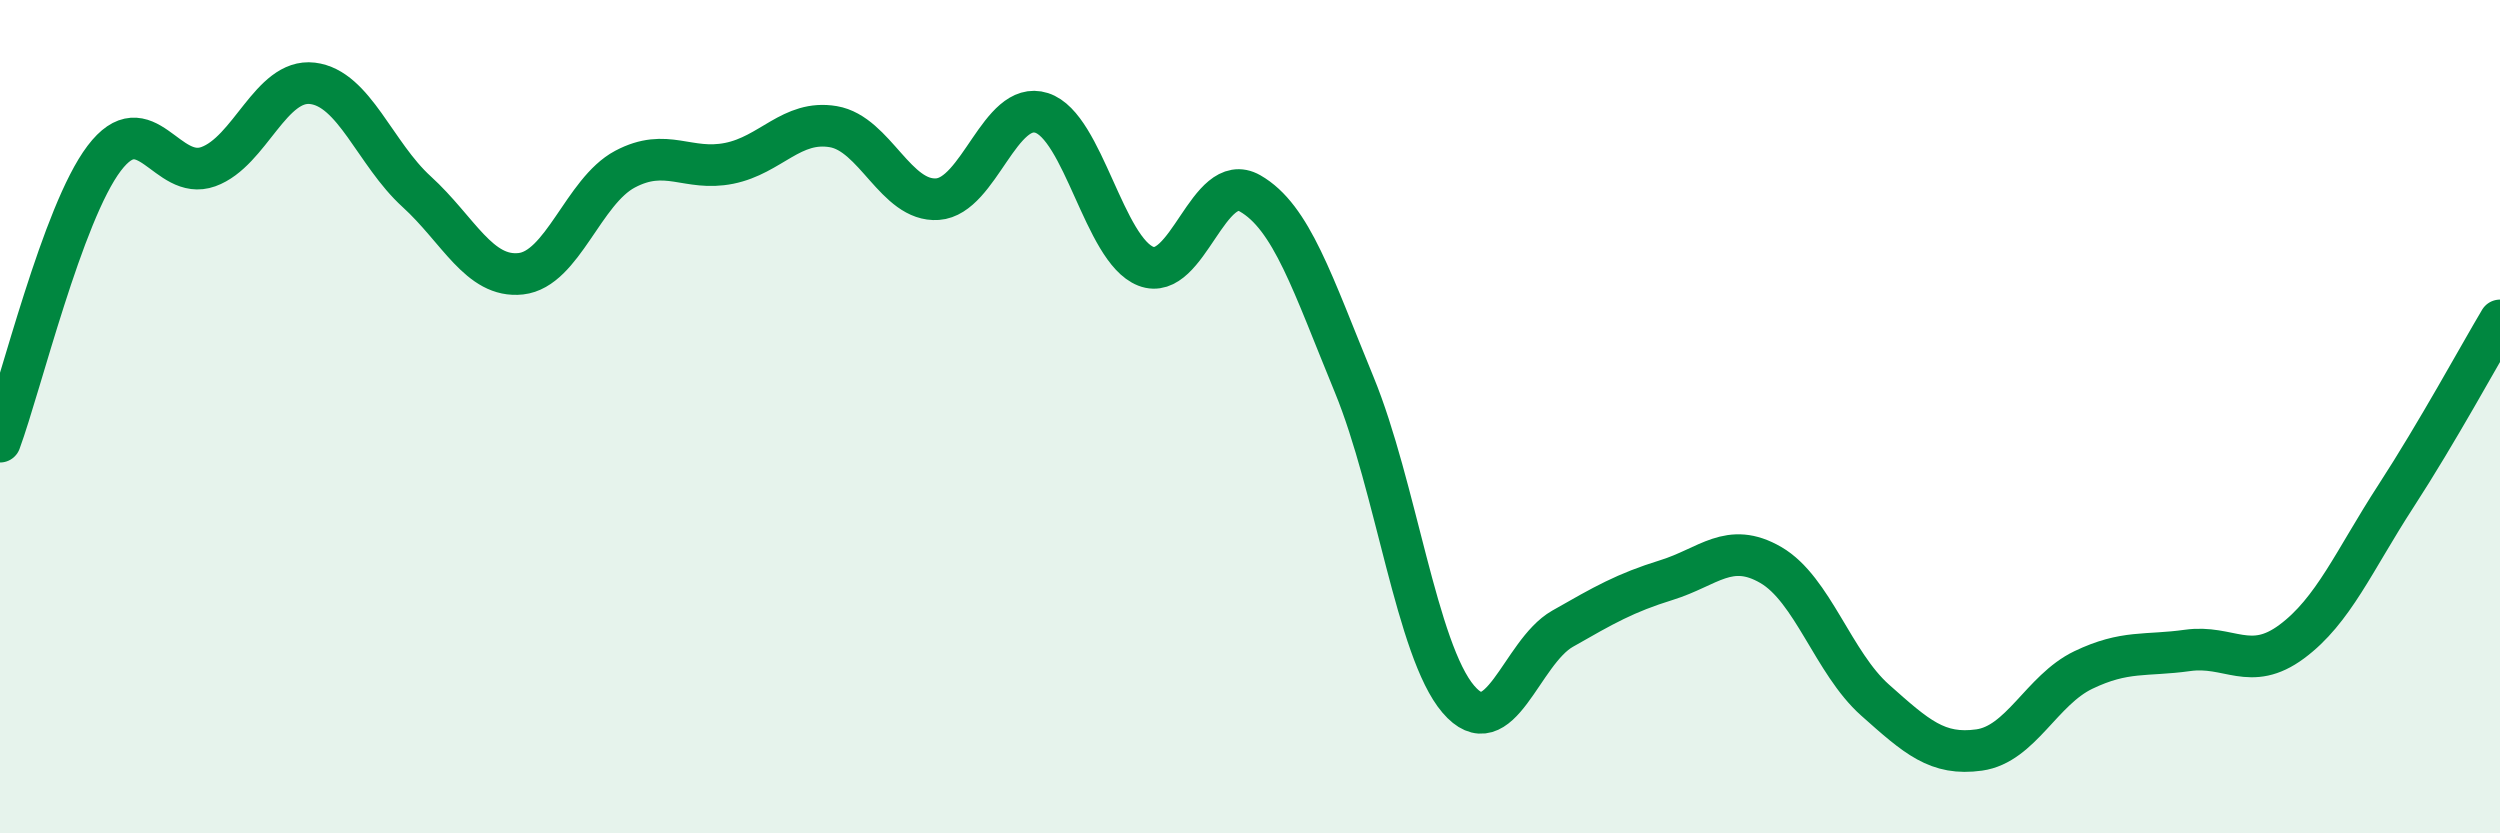 
    <svg width="60" height="20" viewBox="0 0 60 20" xmlns="http://www.w3.org/2000/svg">
      <path
        d="M 0,10.6 C 0.5,9.24 1.5,5.12 2.5,3.8 C 3.5,2.48 4,4.36 5,4 C 6,3.64 6.5,1.88 7.5,2 C 8.5,2.12 9,3.69 10,4.6 C 11,5.51 11.5,6.68 12.5,6.57 C 13.5,6.46 14,4.59 15,4.06 C 16,3.53 16.5,4.12 17.5,3.92 C 18.5,3.72 19,2.87 20,3.04 C 21,3.21 21.5,4.85 22.5,4.78 C 23.5,4.71 24,2.39 25,2.71 C 26,3.03 26.5,6 27.5,6.39 C 28.5,6.78 29,4.07 30,4.64 C 31,5.21 31.5,6.8 32.5,9.23 C 33.5,11.66 34,15.61 35,16.78 C 36,17.95 36.5,15.66 37.5,15.09 C 38.5,14.52 39,14.23 40,13.92 C 41,13.61 41.5,12.98 42.5,13.56 C 43.5,14.14 44,15.91 45,16.8 C 46,17.69 46.5,18.14 47.5,18 C 48.5,17.86 49,16.56 50,16.08 C 51,15.6 51.5,15.75 52.5,15.61 C 53.5,15.47 54,16.14 55,15.4 C 56,14.66 56.5,13.45 57.5,11.91 C 58.5,10.37 59.5,8.53 60,7.69L60 20L0 20Z"
        fill="#008740"
        opacity="0.1"
        stroke-linecap="round"
        stroke-linejoin="round"
      />
      <path
        d="M 0,10.6 C 0.5,9.24 1.5,5.12 2.5,3.8 C 3.5,2.48 4,4.36 5,4 C 6,3.64 6.5,1.88 7.5,2 C 8.5,2.12 9,3.69 10,4.6 C 11,5.51 11.5,6.68 12.5,6.57 C 13.5,6.46 14,4.59 15,4.06 C 16,3.53 16.5,4.12 17.5,3.92 C 18.5,3.72 19,2.87 20,3.04 C 21,3.21 21.5,4.85 22.5,4.78 C 23.5,4.71 24,2.39 25,2.71 C 26,3.03 26.5,6 27.5,6.39 C 28.5,6.78 29,4.07 30,4.64 C 31,5.21 31.5,6.8 32.5,9.23 C 33.5,11.66 34,15.61 35,16.78 C 36,17.95 36.5,15.66 37.5,15.09 C 38.5,14.52 39,14.23 40,13.92 C 41,13.61 41.5,12.98 42.5,13.56 C 43.5,14.14 44,15.91 45,16.8 C 46,17.69 46.5,18.14 47.5,18 C 48.5,17.86 49,16.56 50,16.08 C 51,15.6 51.5,15.75 52.5,15.61 C 53.5,15.47 54,16.14 55,15.4 C 56,14.66 56.5,13.45 57.5,11.91 C 58.5,10.37 59.5,8.53 60,7.69"
        stroke="#008740"
        stroke-width="1"
        fill="none"
        stroke-linecap="round"
        stroke-linejoin="round"
      />
    </svg>
  